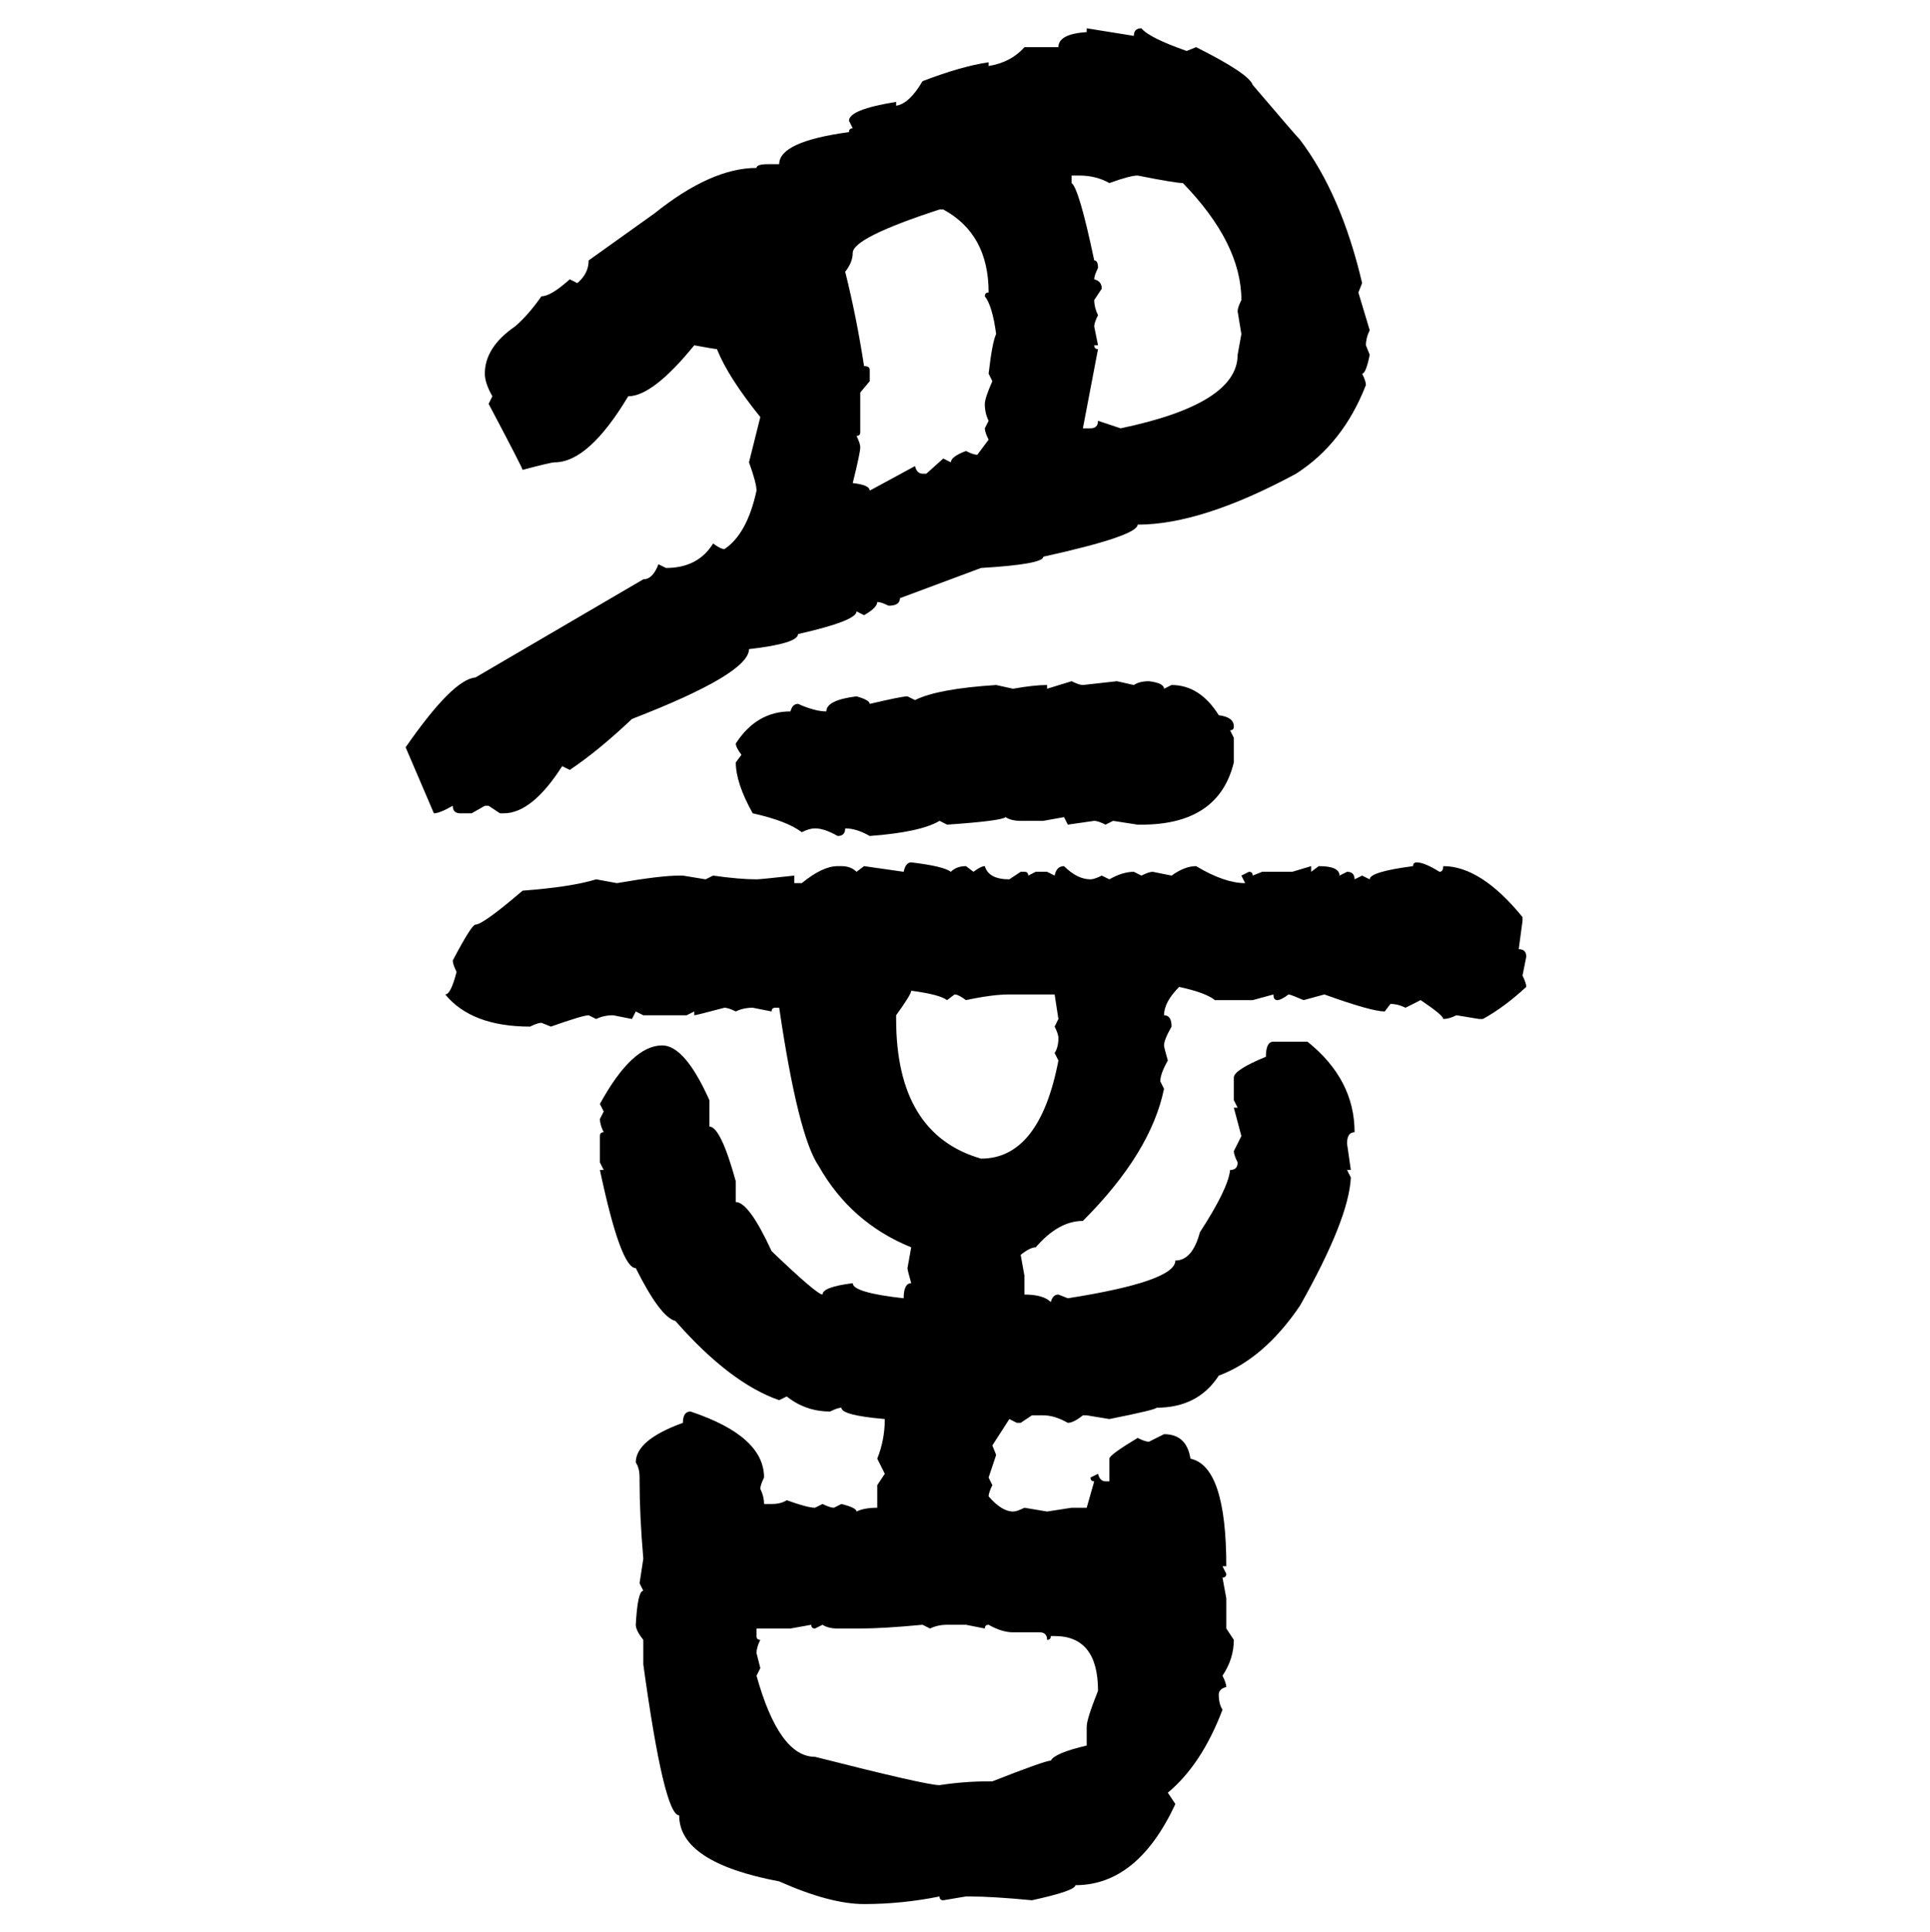 <svg xmlns="http://www.w3.org/2000/svg" xmlns:xlink="http://www.w3.org/1999/xlink" width="299.707" height="300"><path d="M168.75 4.98L168.75 4.39L176.07 5.57Q176.07 4.39 177.25 4.39L177.25 4.39Q178.42 5.86 184.28 7.91L184.28 7.91L185.74 7.32Q193.95 11.43 194.53 13.18L194.53 13.18Q201.27 21.09 201.86 21.68L201.86 21.68Q208.30 30.18 211.52 43.95L211.52 43.95L210.94 45.41L212.70 51.27Q212.11 52.44 212.11 53.61L212.11 53.61L212.70 55.08Q212.11 58.01 211.52 58.01L211.52 58.01Q212.11 59.18 212.11 59.77L212.11 59.77Q208.59 68.85 201.27 73.54L201.27 73.54Q186.62 81.45 176.66 81.45L176.66 81.45Q176.66 83.20 162.01 86.43L162.01 86.43Q162.01 87.60 152.34 88.18L152.34 88.18L139.75 92.87Q139.75 94.04 137.99 94.04L137.99 94.04Q136.82 93.46 136.23 93.46L136.23 93.46Q136.23 94.34 134.18 95.51L134.18 95.51L133.01 94.92Q133.01 96.39 123.93 98.44L123.93 98.44Q123.93 99.90 116.31 100.78L116.31 100.78Q116.31 104.59 98.14 111.62L98.14 111.62Q92.87 116.60 88.48 119.53L88.48 119.53L87.30 118.95Q82.62 126.27 78.22 126.27L78.22 126.27L77.64 126.27L75.88 125.10L75.29 125.10L73.24 126.27L71.48 126.27Q70.31 126.27 70.31 125.10L70.31 125.10Q68.26 126.27 67.38 126.27L67.38 126.27L62.99 116.02Q70.31 105.47 73.83 105.18L73.83 105.18L99.90 89.94Q101.37 89.94 102.25 87.60L102.25 87.60L103.42 88.18Q108.40 88.18 110.74 84.38L110.74 84.38Q111.91 85.25 112.50 85.25L112.50 85.25Q116.02 82.91 117.48 76.17L117.48 76.17Q117.48 75 116.31 71.78L116.31 71.78L118.07 64.75Q113.09 58.59 111.33 54.20L111.33 54.20Q111.04 54.20 107.81 53.61L107.81 53.61Q101.37 61.52 97.56 61.52L97.56 61.52Q91.41 71.78 86.13 71.78L86.13 71.78Q85.55 71.78 81.15 72.95L81.15 72.95Q81.15 72.66 75.88 62.70L75.88 62.70L76.46 61.52Q75.29 59.47 75.29 58.01L75.29 58.01Q75.29 53.91 79.98 50.68L79.98 50.68Q82.03 48.93 84.08 46.00L84.08 46.00Q85.55 46.00 88.48 43.36L88.48 43.36L89.65 43.95Q91.41 42.48 91.41 40.43L91.41 40.43L101.66 33.11Q110.45 26.07 117.48 26.07L117.48 26.07Q117.48 25.49 119.24 25.49L119.24 25.49L121.00 25.49Q121.00 21.97 131.84 20.51L131.84 20.51Q131.84 19.92 132.42 19.92L132.42 19.92L131.84 18.75Q131.84 16.99 139.16 15.82L139.16 15.82L139.16 16.41Q141.21 16.11 143.26 12.60L143.26 12.60Q149.41 10.25 153.52 9.67L153.52 9.67L153.52 10.25Q157.03 9.67 159.08 7.32L159.08 7.32L164.36 7.32Q164.36 5.27 168.75 4.98L168.75 4.98ZM167.58 27.25L166.41 27.25L166.41 28.42Q167.58 29.30 169.92 40.43L169.92 40.43Q170.51 40.43 170.51 41.60L170.51 41.60Q169.92 42.77 169.92 43.36L169.92 43.36Q171.09 43.65 171.09 44.82L171.09 44.82L169.92 46.58Q169.92 47.75 170.51 48.93L170.51 48.93Q169.92 50.10 169.92 50.68L169.92 50.68L170.51 53.61L169.92 53.61Q169.92 54.20 170.51 54.20L170.51 54.20L168.16 66.50L169.34 66.50Q170.51 66.50 170.51 65.33L170.51 65.33L174.02 66.50Q192.19 62.70 192.19 55.08L192.19 55.08L192.77 51.86L192.19 48.34Q192.19 47.75 192.77 46.58L192.77 46.58Q192.77 37.79 183.69 28.42L183.69 28.42Q182.52 28.42 176.66 27.25L176.66 27.25Q175.49 27.25 172.27 28.42L172.27 28.42Q170.21 27.25 167.58 27.25L167.58 27.25ZM131.25 42.19L131.25 42.19Q133.01 49.22 134.18 56.84L134.18 56.84Q135.06 56.84 135.06 57.42L135.06 57.42L135.06 59.18L133.59 60.94L133.59 67.09Q133.59 67.68 133.01 67.68L133.01 67.68Q133.59 68.85 133.59 69.43L133.59 69.43Q133.59 70.31 132.42 75L132.42 75Q135.06 75.29 135.06 76.17L135.06 76.17L142.09 72.36Q142.38 73.54 143.26 73.54L143.26 73.54L143.85 73.54L146.48 71.19L147.66 71.78Q147.66 70.90 150 70.02L150 70.02Q151.17 70.61 151.76 70.61L151.76 70.61L153.52 68.26Q152.93 67.09 152.93 66.50L152.93 66.50L153.52 65.33Q152.93 64.16 152.93 62.70L152.93 62.70Q152.93 61.82 154.10 59.18L154.10 59.18L153.52 58.01Q154.10 53.03 154.69 51.86L154.69 51.86Q154.10 47.46 152.93 46.00L152.93 46.00Q152.93 45.41 153.52 45.41L153.52 45.41Q153.52 36.33 146.48 32.52L146.48 32.52L145.90 32.52Q132.42 36.91 132.42 39.26L132.42 39.26Q132.42 40.72 131.25 42.19ZM162.60 106.93L166.41 105.76Q167.58 106.35 168.16 106.35L168.16 106.35L173.44 105.76L176.07 106.35Q176.95 105.76 178.42 105.76L178.42 105.76Q180.76 106.05 180.76 106.93L180.76 106.93L181.93 106.35Q186.33 106.35 189.26 111.04L189.26 111.04Q191.60 111.33 191.60 112.79L191.60 112.79Q191.60 113.38 191.02 113.38L191.02 113.38L191.60 114.55L191.60 118.36Q189.26 128.03 177.25 128.03L177.25 128.03L176.66 128.03L172.85 127.44L171.68 128.03Q170.51 127.44 169.92 127.44L169.92 127.44L165.82 128.03L165.23 126.86L162.01 127.44L158.50 127.44Q157.03 127.44 156.15 126.86L156.15 126.86Q155.57 127.44 147.07 128.03L147.07 128.03L145.90 127.44Q142.97 129.20 135.06 129.79L135.06 129.79Q133.01 128.61 131.25 128.61L131.25 128.61Q131.25 129.79 130.08 129.79L130.08 129.79Q128.03 128.61 126.56 128.61L126.56 128.61Q125.68 128.61 124.51 129.20L124.51 129.20Q122.17 127.44 116.89 126.27L116.89 126.27Q114.26 121.58 114.26 118.36L114.26 118.36L115.14 117.19Q114.26 116.02 114.26 115.43L114.26 115.43Q117.48 110.45 122.75 110.45L122.75 110.45Q123.05 109.28 123.93 109.28L123.93 109.28Q126.56 110.45 128.32 110.45L128.32 110.45Q128.32 108.69 133.01 108.11L133.01 108.11Q135.06 108.69 135.06 109.28L135.06 109.28Q140.04 108.11 140.92 108.11L140.92 108.11L142.09 108.69Q145.61 106.93 154.69 106.35L154.69 106.35L157.32 106.93Q160.55 106.35 162.60 106.35L162.60 106.35L162.60 106.93ZM141.50 133.89L141.50 133.89Q146.48 134.47 147.66 135.35L147.66 135.35Q148.54 134.47 150 134.47L150 134.47L151.17 135.35Q152.34 134.47 152.93 134.47L152.93 134.47Q153.52 136.52 156.74 136.52L156.74 136.52L158.50 135.35L159.08 135.35Q159.67 135.35 159.67 135.94L159.67 135.94L160.84 135.35L162.60 135.35L163.77 135.94Q164.06 134.47 165.23 134.47L165.23 134.47Q167.29 136.52 169.34 136.52L169.34 136.52Q169.92 136.52 171.09 135.94L171.09 135.94L172.27 136.52Q174.32 135.35 176.07 135.35L176.07 135.35L177.25 135.94Q178.42 135.35 179.00 135.35L179.00 135.35L181.93 135.94Q183.98 134.47 185.74 134.47L185.74 134.47Q190.14 137.11 193.36 137.11L193.36 137.11L192.77 135.94L193.95 135.35Q194.53 135.35 194.53 135.94L194.53 135.94L196.00 135.35L200.68 135.35L203.61 134.47L203.61 135.35L204.79 134.47Q208.01 134.47 208.01 135.94L208.01 135.94L209.18 135.35Q210.35 135.35 210.35 136.52L210.35 136.52L211.52 135.94L212.70 136.52Q212.70 135.35 219.43 134.47L219.43 134.47Q219.43 133.89 220.02 133.89L220.02 133.89Q221.19 133.89 223.54 135.35L223.54 135.35Q224.12 135.35 224.12 134.47L224.12 134.47Q229.98 134.47 236.43 142.38L236.43 142.38L236.43 142.97L235.84 147.36Q237.01 147.36 237.01 148.54L237.01 148.54L236.43 151.46Q237.01 152.64 237.01 153.22L237.01 153.22Q233.50 156.45 230.27 158.20L230.27 158.20L229.69 158.20L226.17 157.62Q225 158.20 224.12 158.20L224.12 158.20Q224.12 157.62 220.61 155.27L220.61 155.27L218.26 156.45Q217.09 155.86 215.92 155.86L215.92 155.86L215.04 157.03Q212.99 157.03 205.66 154.39L205.66 154.39L202.44 155.27Q200.39 154.39 200.10 154.39L200.10 154.39Q198.93 155.27 198.34 155.27L198.34 155.27Q197.75 155.27 197.75 154.39L197.75 154.39L194.53 155.27L188.67 155.27Q187.21 154.10 183.11 153.22L183.11 153.22Q180.76 155.57 180.76 157.62L180.76 157.62Q181.93 157.62 181.93 159.38L181.93 159.38Q180.76 161.43 180.76 162.30L180.76 162.30Q180.76 162.60 181.35 164.65L181.35 164.65Q180.18 166.70 180.18 167.87L180.18 167.87L180.76 169.04Q178.71 179.00 168.16 189.55L168.16 189.55Q164.36 189.55 160.84 193.65L160.84 193.65Q159.96 193.65 158.50 194.82L158.50 194.82L159.08 198.05L159.08 200.98Q162.01 200.98 163.18 202.15L163.18 202.15Q163.48 200.98 164.36 200.98L164.36 200.98L165.82 201.56Q182.52 198.93 182.52 195.70L182.52 195.70Q185.16 195.70 186.33 191.31L186.33 191.31Q190.72 184.57 191.02 181.64L191.02 181.64Q192.19 181.64 192.19 180.47L192.19 180.47Q191.60 179.30 191.60 178.71L191.60 178.71L192.77 176.37L191.60 171.97L192.19 171.97L191.60 170.80L191.60 167.29Q191.60 166.11 196.58 164.06L196.58 164.06Q196.58 161.72 197.75 161.72L197.75 161.72L203.03 161.72Q210.35 167.58 210.35 175.78L210.35 175.78Q209.18 175.78 209.18 177.54L209.18 177.54L209.77 181.64L209.18 181.64L209.77 182.81Q209.47 189.26 201.86 202.73L201.86 202.73Q196.29 210.94 189.26 213.57L189.26 213.57Q186.04 218.55 179.59 218.55L179.59 218.55Q179.59 218.85 172.27 220.31L172.27 220.31L168.75 219.73L168.16 219.73Q166.70 220.90 165.82 220.90L165.82 220.90Q163.77 219.73 162.01 219.73L162.01 219.73L160.25 219.73L158.50 220.90L157.91 220.90L156.74 220.31L154.10 224.41L154.69 225.88L153.52 229.39L154.10 230.57Q153.52 231.74 153.52 232.32L153.52 232.32Q155.57 234.67 157.32 234.67L157.32 234.67Q157.91 234.67 159.08 234.08L159.08 234.08L162.60 234.67L166.41 234.08L168.75 234.08L169.92 229.98Q169.34 229.98 169.34 229.39L169.34 229.39L170.51 228.81Q170.80 229.98 171.68 229.98L171.68 229.98L172.27 229.98L172.27 226.46Q172.27 225.88 176.66 223.24L176.66 223.24Q177.83 223.83 178.42 223.83L178.42 223.83L180.76 222.66Q184.28 222.66 184.86 226.46L184.86 226.46Q190.43 227.64 190.43 243.16L190.43 243.16L189.84 243.16L190.43 244.34Q190.43 244.92 189.84 244.92L189.84 244.92L190.43 248.14L190.43 252.83L191.60 254.59Q191.60 257.52 189.84 260.16L189.84 260.16Q190.43 261.33 190.43 261.91L190.43 261.91Q189.26 262.21 189.26 263.09L189.26 263.09Q189.26 264.55 189.84 265.43L189.84 265.43Q186.62 273.93 181.35 278.32L181.35 278.32L182.52 280.08Q176.66 292.68 166.99 292.68L166.99 292.68Q166.99 293.55 160.25 295.02L160.25 295.02Q154.10 294.43 150.59 294.43L150.59 294.43L150 294.43L146.48 295.02Q145.90 295.02 145.90 294.43L145.90 294.43Q140.04 295.61 134.18 295.61L134.18 295.61Q128.91 295.61 121.00 292.09L121.00 292.09Q105.47 289.16 105.47 281.84L105.47 281.84Q103.13 281.84 99.90 258.40L99.90 258.40L99.90 254.59Q98.73 253.13 98.73 252.25L98.73 252.25Q99.02 246.97 99.90 246.97L99.90 246.97L99.32 245.80L99.90 241.99Q99.32 235.25 99.32 229.98L99.32 229.98L99.32 229.39Q99.32 227.93 98.73 227.05L98.73 227.05Q98.73 223.54 106.05 220.90L106.05 220.90Q106.05 219.14 107.23 219.14L107.23 219.14Q118.65 222.95 118.65 229.39L118.65 229.39Q118.07 230.57 118.07 231.15L118.07 231.15Q118.65 232.32 118.65 233.50L118.65 233.50L119.82 233.50Q121.29 233.50 122.17 232.91L122.17 232.91Q125.39 234.08 126.56 234.08L126.56 234.08L127.73 233.50Q128.91 234.08 129.49 234.08L129.49 234.08L130.66 233.50Q133.01 234.08 133.01 234.67L133.01 234.67Q134.18 234.08 136.23 234.08L136.23 234.08L136.23 230.57L137.40 228.81L136.23 226.46Q137.40 223.54 137.40 220.31L137.40 220.31Q130.66 219.73 130.66 218.55L130.66 218.55Q130.08 218.55 128.91 219.14L128.91 219.14Q125.10 219.14 122.17 216.80L122.17 216.80L121.00 217.38Q113.38 214.75 104.88 205.08L104.88 205.08Q102.54 204.49 98.73 196.88L98.73 196.88Q96.39 196.88 93.16 181.64L93.16 181.64L93.75 181.64L93.16 180.47L93.16 176.37Q93.16 175.78 93.75 175.78L93.75 175.78Q93.16 174.61 93.16 173.73L93.16 173.73L93.75 172.56L93.16 171.39Q98.14 162.30 102.83 162.30L102.83 162.30Q106.35 162.30 110.16 170.80L110.16 170.80L110.16 174.90Q111.91 174.90 114.26 183.40L114.26 183.40L114.26 186.62Q116.31 186.62 119.82 194.24L119.82 194.24Q126.86 200.98 127.73 200.98L127.73 200.98Q127.73 199.80 132.42 199.22L132.42 199.22Q132.42 200.68 140.33 201.56L140.33 201.56Q140.33 199.22 141.50 199.22L141.50 199.22Q140.92 197.17 140.92 196.88L140.92 196.88L141.50 193.65Q132.13 189.84 127.15 181.05L127.15 181.05Q123.93 176.37 121.00 156.45L121.00 156.45L120.41 156.45Q119.82 156.45 119.82 157.03L119.82 157.03L116.89 156.45Q115.43 156.45 114.26 157.03L114.26 157.03Q113.09 156.45 112.50 156.45L112.50 156.45Q108.11 157.62 107.81 157.62L107.81 157.62L107.81 157.03L106.64 157.62L99.90 157.62L98.73 157.03L98.14 158.20L95.21 157.62Q93.75 157.62 92.58 158.20L92.58 158.20L91.41 157.62Q90.53 157.62 85.55 159.38L85.55 159.38L84.08 158.79Q83.50 158.79 82.32 159.38L82.32 159.38Q73.24 159.38 69.14 154.39L69.14 154.39Q70.02 154.39 70.90 150.88L70.90 150.88Q70.31 149.71 70.31 149.12L70.31 149.12Q73.24 143.55 73.83 143.55L73.83 143.55Q75 143.55 81.15 138.28L81.15 138.28Q88.77 137.70 92.58 136.52L92.58 136.52L95.80 137.11Q102.54 135.94 105.47 135.94L105.47 135.94L106.05 135.94L109.57 136.52L110.74 135.94Q114.84 136.52 117.48 136.52L117.48 136.52Q118.07 136.52 123.34 135.94L123.34 135.94L123.34 137.11L124.51 137.11Q127.73 134.47 130.08 134.47L130.08 134.47L130.66 134.47Q132.13 134.47 133.01 135.35L133.01 135.35L134.18 134.47L140.33 135.35Q140.63 133.89 141.50 133.89ZM141.50 153.81L141.50 153.81Q141.50 154.39 139.16 157.62L139.16 157.62L139.16 158.20Q139.16 176.07 152.34 179.88L152.34 179.88Q161.43 179.88 164.36 164.65L164.36 164.65L163.77 163.48Q164.36 162.60 164.36 161.13L164.36 161.13Q164.36 160.55 163.77 159.38L163.77 159.38L164.36 158.20L163.77 154.39L156.74 154.39Q154.10 154.39 150 155.27L150 155.27Q148.83 154.39 148.24 154.39L148.24 154.39L147.07 155.27Q145.90 154.39 141.50 153.81ZM125.98 252.25L122.75 252.83L117.48 252.83L117.48 254.00Q117.48 254.59 118.07 254.59L118.07 254.59Q117.48 255.76 117.48 256.64L117.48 256.64L118.07 258.98L117.48 260.16Q121.00 272.75 126.56 272.75L126.56 272.75Q143.85 277.15 145.90 277.15L145.90 277.15Q149.71 276.56 153.52 276.56L153.52 276.56L154.10 276.56Q162.30 273.34 163.18 273.34L163.18 273.34Q163.77 272.17 168.75 271.00L168.75 271.00L168.75 268.07Q168.75 266.89 170.51 262.50L170.51 262.50Q170.51 254.00 163.77 254.00L163.77 254.00L163.18 254.00Q163.18 254.59 162.60 254.59L162.60 254.59Q162.60 253.42 161.43 253.42L161.43 253.42L157.32 253.42Q155.57 253.42 153.52 252.25L153.52 252.25Q152.93 252.25 152.93 252.83L152.93 252.83L150 252.25L147.07 252.25Q145.61 252.25 144.43 252.83L144.43 252.83L143.26 252.25Q137.11 252.83 133.59 252.83L133.59 252.83L130.08 252.83Q128.61 252.83 127.73 252.25L127.73 252.25L126.56 252.83Q125.98 252.83 125.98 252.25L125.98 252.25Z"/></svg>